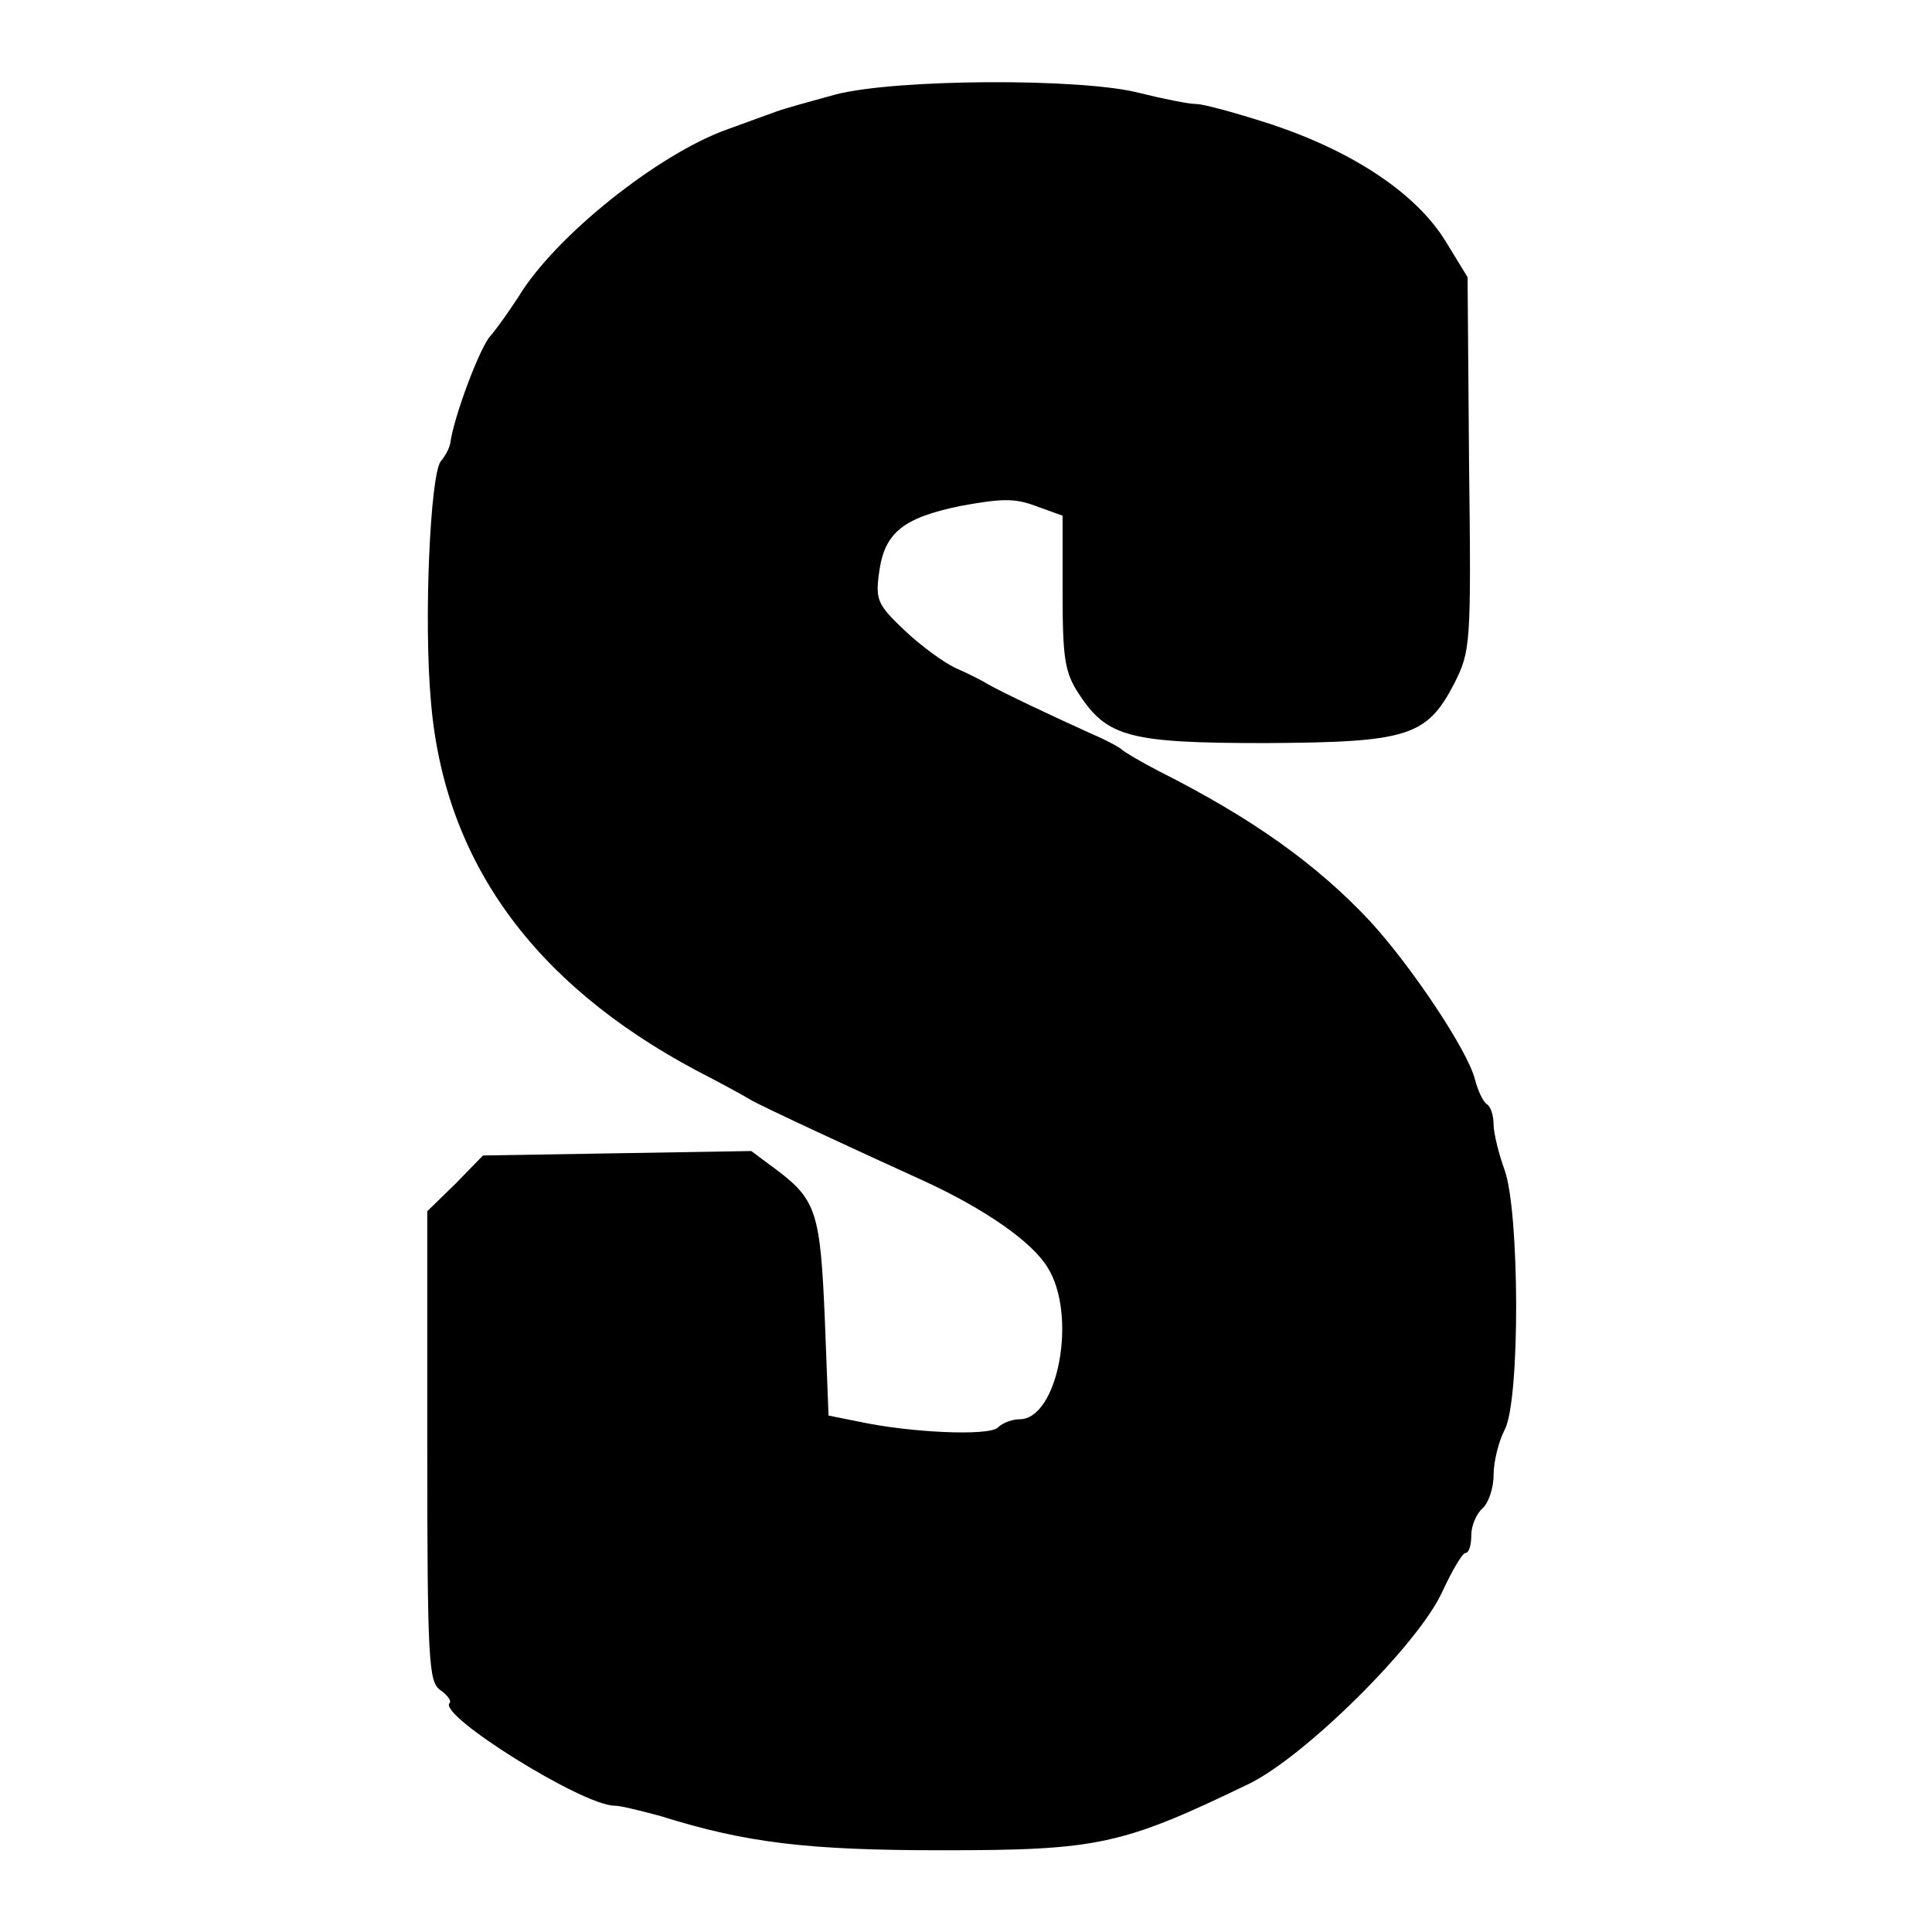<?xml version="1.0" standalone="no"?>
<!DOCTYPE svg PUBLIC "-//W3C//DTD SVG 20010904//EN"
 "http://www.w3.org/TR/2001/REC-SVG-20010904/DTD/svg10.dtd">
<svg version="1.0" xmlns="http://www.w3.org/2000/svg"
 width="260pt" height="260pt" viewBox="0 0 260 260"
 preserveAspectRatio="xMidYMid meet">
<g transform="translate(0,260) scale(0.1,-0.1)"
fill="#000000" stroke="none">
<path d="M1125 2473 c-33 -9 -69 -19 -80 -23 -11 -4 -41 -15 -66 -24 -93 -33
-232 -144 -281 -225 -13 -20 -30 -44 -38 -53 -14 -15 -49 -108 -54 -144 -1 -7
-7 -18 -13 -25 -14 -19 -23 -215 -13 -324 18 -213 137 -378 356 -495 33 -17
66 -35 74 -40 15 -9 147 -70 235 -110 80 -37 144 -81 165 -116 40 -64 14 -204
-38 -204 -10 0 -23 -5 -29 -11 -12 -12 -119 -7 -188 8 l-40 8 -5 130 c-6 141
-11 160 -64 200 l-35 26 -180 -3 -181 -3 -37 -38 -38 -37 0 -316 c0 -288 2
-317 17 -328 10 -7 16 -15 13 -18 -16 -16 179 -138 222 -138 8 0 36 -7 62 -14
115 -36 197 -46 379 -46 210 0 242 7 412 89 75 36 229 188 261 259 13 28 27
52 31 52 5 0 8 11 8 24 0 13 7 29 15 36 8 7 15 27 15 45 0 18 7 46 15 61 21
40 20 292 0 349 -8 22 -15 50 -15 62 0 12 -4 24 -9 27 -5 3 -12 18 -16 33 -9
38 -85 152 -141 213 -72 77 -159 139 -284 202 -25 13 -47 26 -50 29 -3 3 -21
13 -40 21 -51 23 -123 57 -140 67 -8 5 -28 15 -44 22 -17 8 -48 31 -69 51 -36
34 -39 41 -34 77 7 54 32 74 109 90 55 10 73 11 102 0 l36 -13 0 -103 c0 -90
3 -108 22 -137 38 -58 68 -66 251 -66 192 1 217 9 254 80 22 44 23 51 20 296
l-2 251 -30 49 c-39 63 -122 119 -232 156 -46 15 -93 28 -103 28 -10 0 -45 7
-77 15 -77 20 -325 19 -408 -2z"/>
</g>
</svg>
